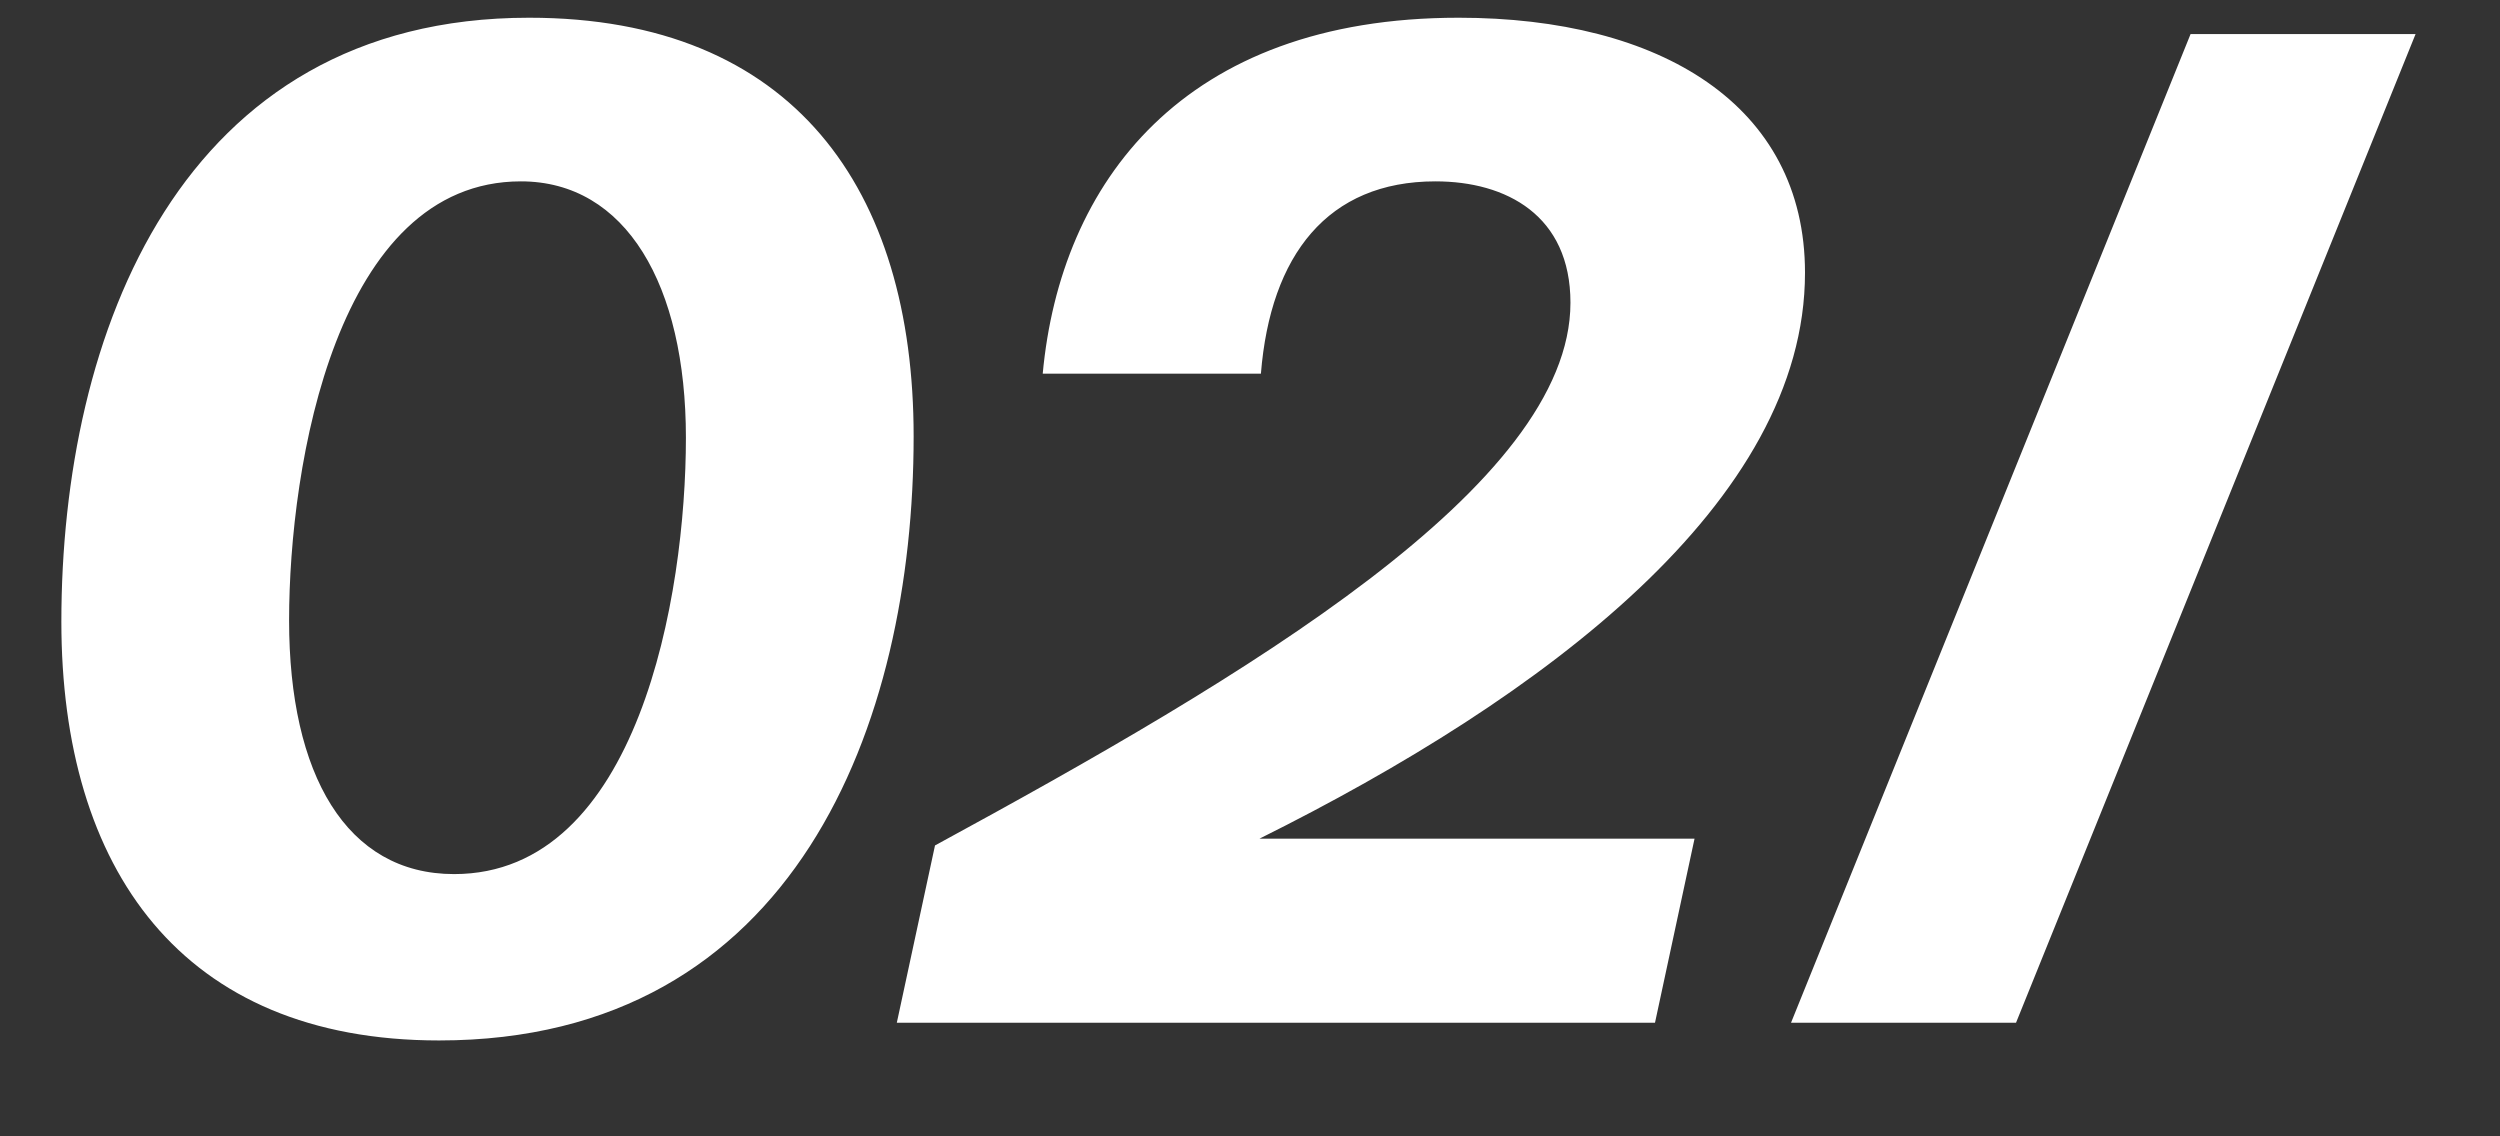 <?xml version="1.0" encoding="UTF-8"?> <svg xmlns="http://www.w3.org/2000/svg" width="22" height="10" viewBox="0 0 22 10" fill="none"><rect x="0" y="0" width="22" height="10" fill="#333333" stroke="none"/><path d="M2.544 5.46C2.544 6.816 3.048 7.692 3.996 7.692C5.616 7.692 6.036 5.244 6.036 3.852C6.036 2.508 5.508 1.596 4.584 1.596C2.964 1.596 2.544 4.08 2.544 5.46ZM8.04 3.84C8.04 6.372 6.996 9.156 3.864 9.156C1.596 9.156 0.54 7.644 0.54 5.472C0.54 2.94 1.584 0.156 4.656 0.156C6.984 0.156 8.04 1.668 8.04 3.84ZM11.096 3.288H9.176C9.332 1.608 10.412 0.156 12.836 0.156C14.612 0.156 15.884 0.924 15.884 2.4C15.884 4.416 13.592 6.132 11.084 7.38H14.912L14.564 9H7.892L8.228 7.44C10.964 5.952 13.82 4.272 13.82 2.664C13.82 1.896 13.256 1.596 12.632 1.596C11.684 1.596 11.18 2.244 11.096 3.288ZM17.741 9H15.761L19.277 0.3H21.257L17.741 9Z" fill="white"></path></svg> 
